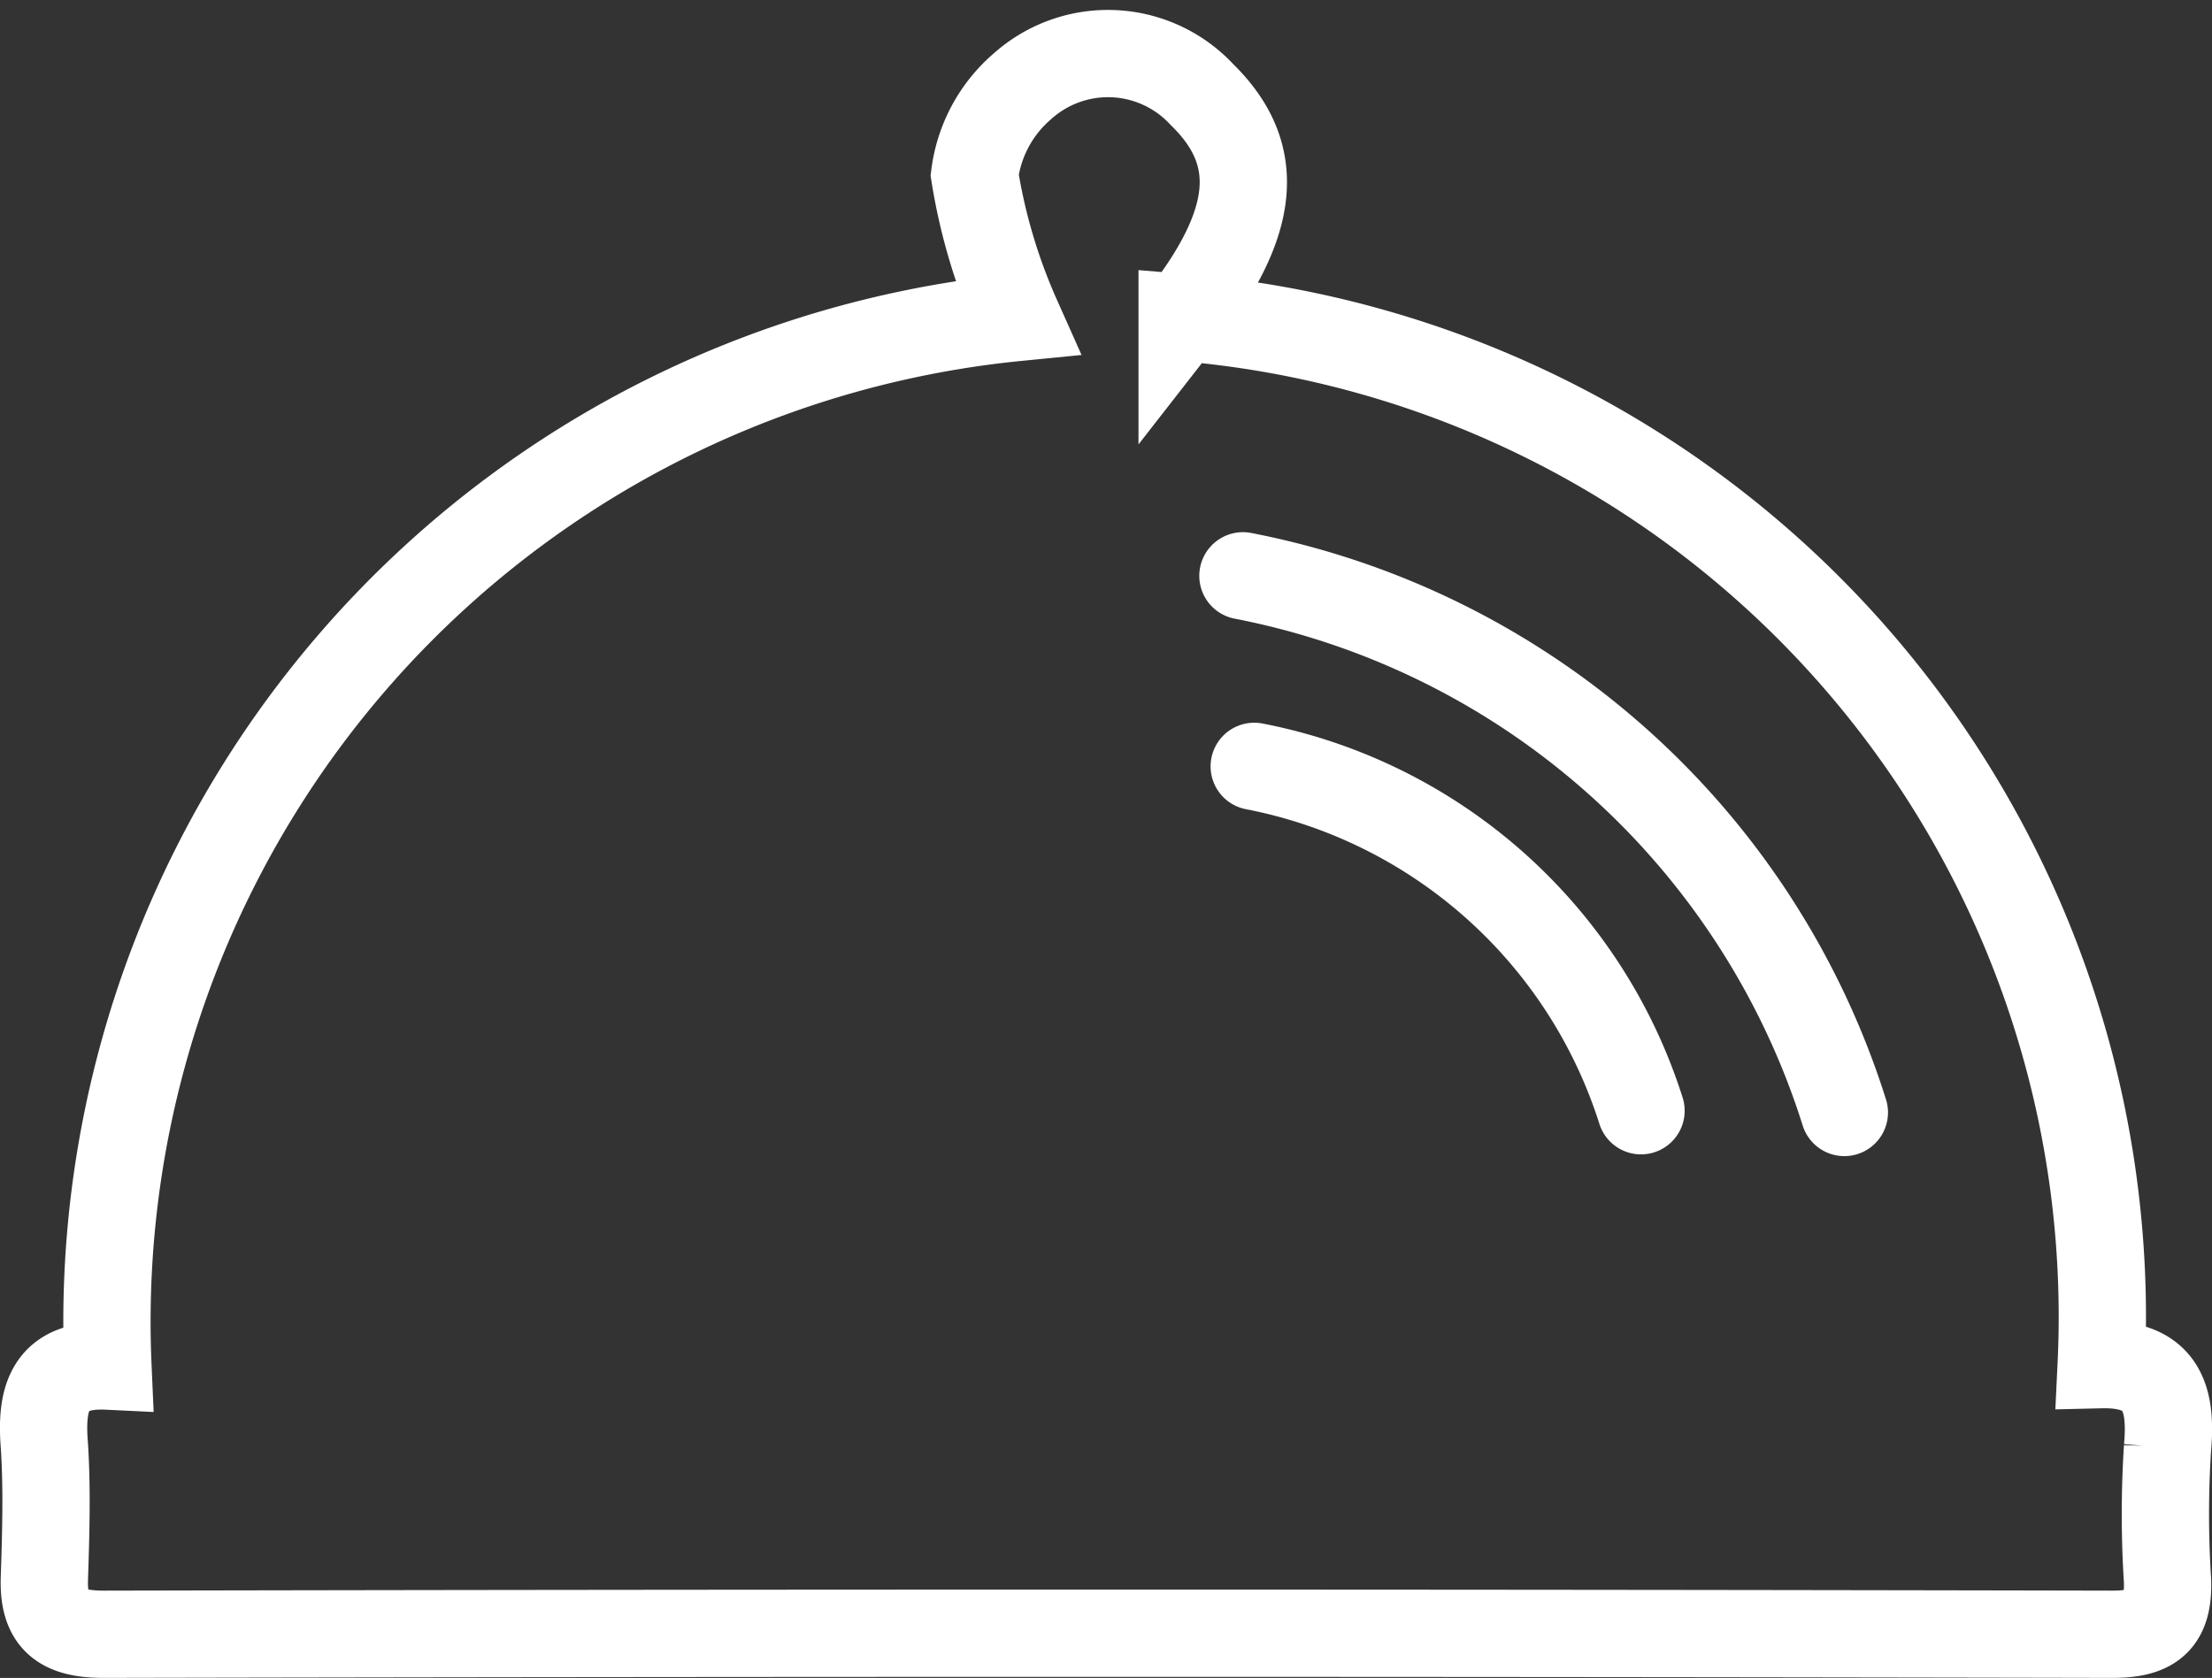 <?xml version="1.0" encoding="UTF-8"?> <svg xmlns="http://www.w3.org/2000/svg" width="50.683" height="38.457" viewBox="0 0 50.683 38.457"><rect x="0" y="0" width="50.683" height="38.457" fill="#333333" stroke="none"/><g id="Group_918" data-name="Group 918" transform="translate(-379.562 -346.734)"><path id="Path_648" data-name="Path 648" d="M446.41,376.644a18.05,18.05,0,0,1,13.78,12.3" transform="translate(-38.369 -16.713)" fill="none" stroke="#fff" stroke-linecap="round" stroke-miterlimit="10" stroke-width="2"></path><path id="Path_649" data-name="Path 649" d="M447.031,387.107A11.614,11.614,0,0,1,455.893,395" transform="translate(-38.731 -22.809)" fill="none" stroke="#fff" stroke-linecap="round" stroke-miterlimit="10" stroke-width="2"></path><path id="Path_650" data-name="Path 650" d="M382.035,378.044a23.128,23.128,0,0,1,20.83-24.033,13.073,13.073,0,0,1-.971-3.267,3.212,3.212,0,0,1,1.1-2.037,2.937,2.937,0,0,1,4.108.194c1.391,1.358,1.261,2.911-.454,5.11a22.98,22.98,0,0,1,21.058,24c1.422-.033,1.617.81,1.52,1.909a23.827,23.827,0,0,0,0,3.04c.033.938-.356,1.23-1.261,1.23q-23-.048-46.028,0c-.971,0-1.391-.323-1.358-1.285.033-1,.064-2.037,0-3.04C380.488,378.756,380.708,377.98,382.035,378.044Z" fill="none" stroke="#fff" stroke-miterlimit="10" stroke-width="2"></path></g></svg> 